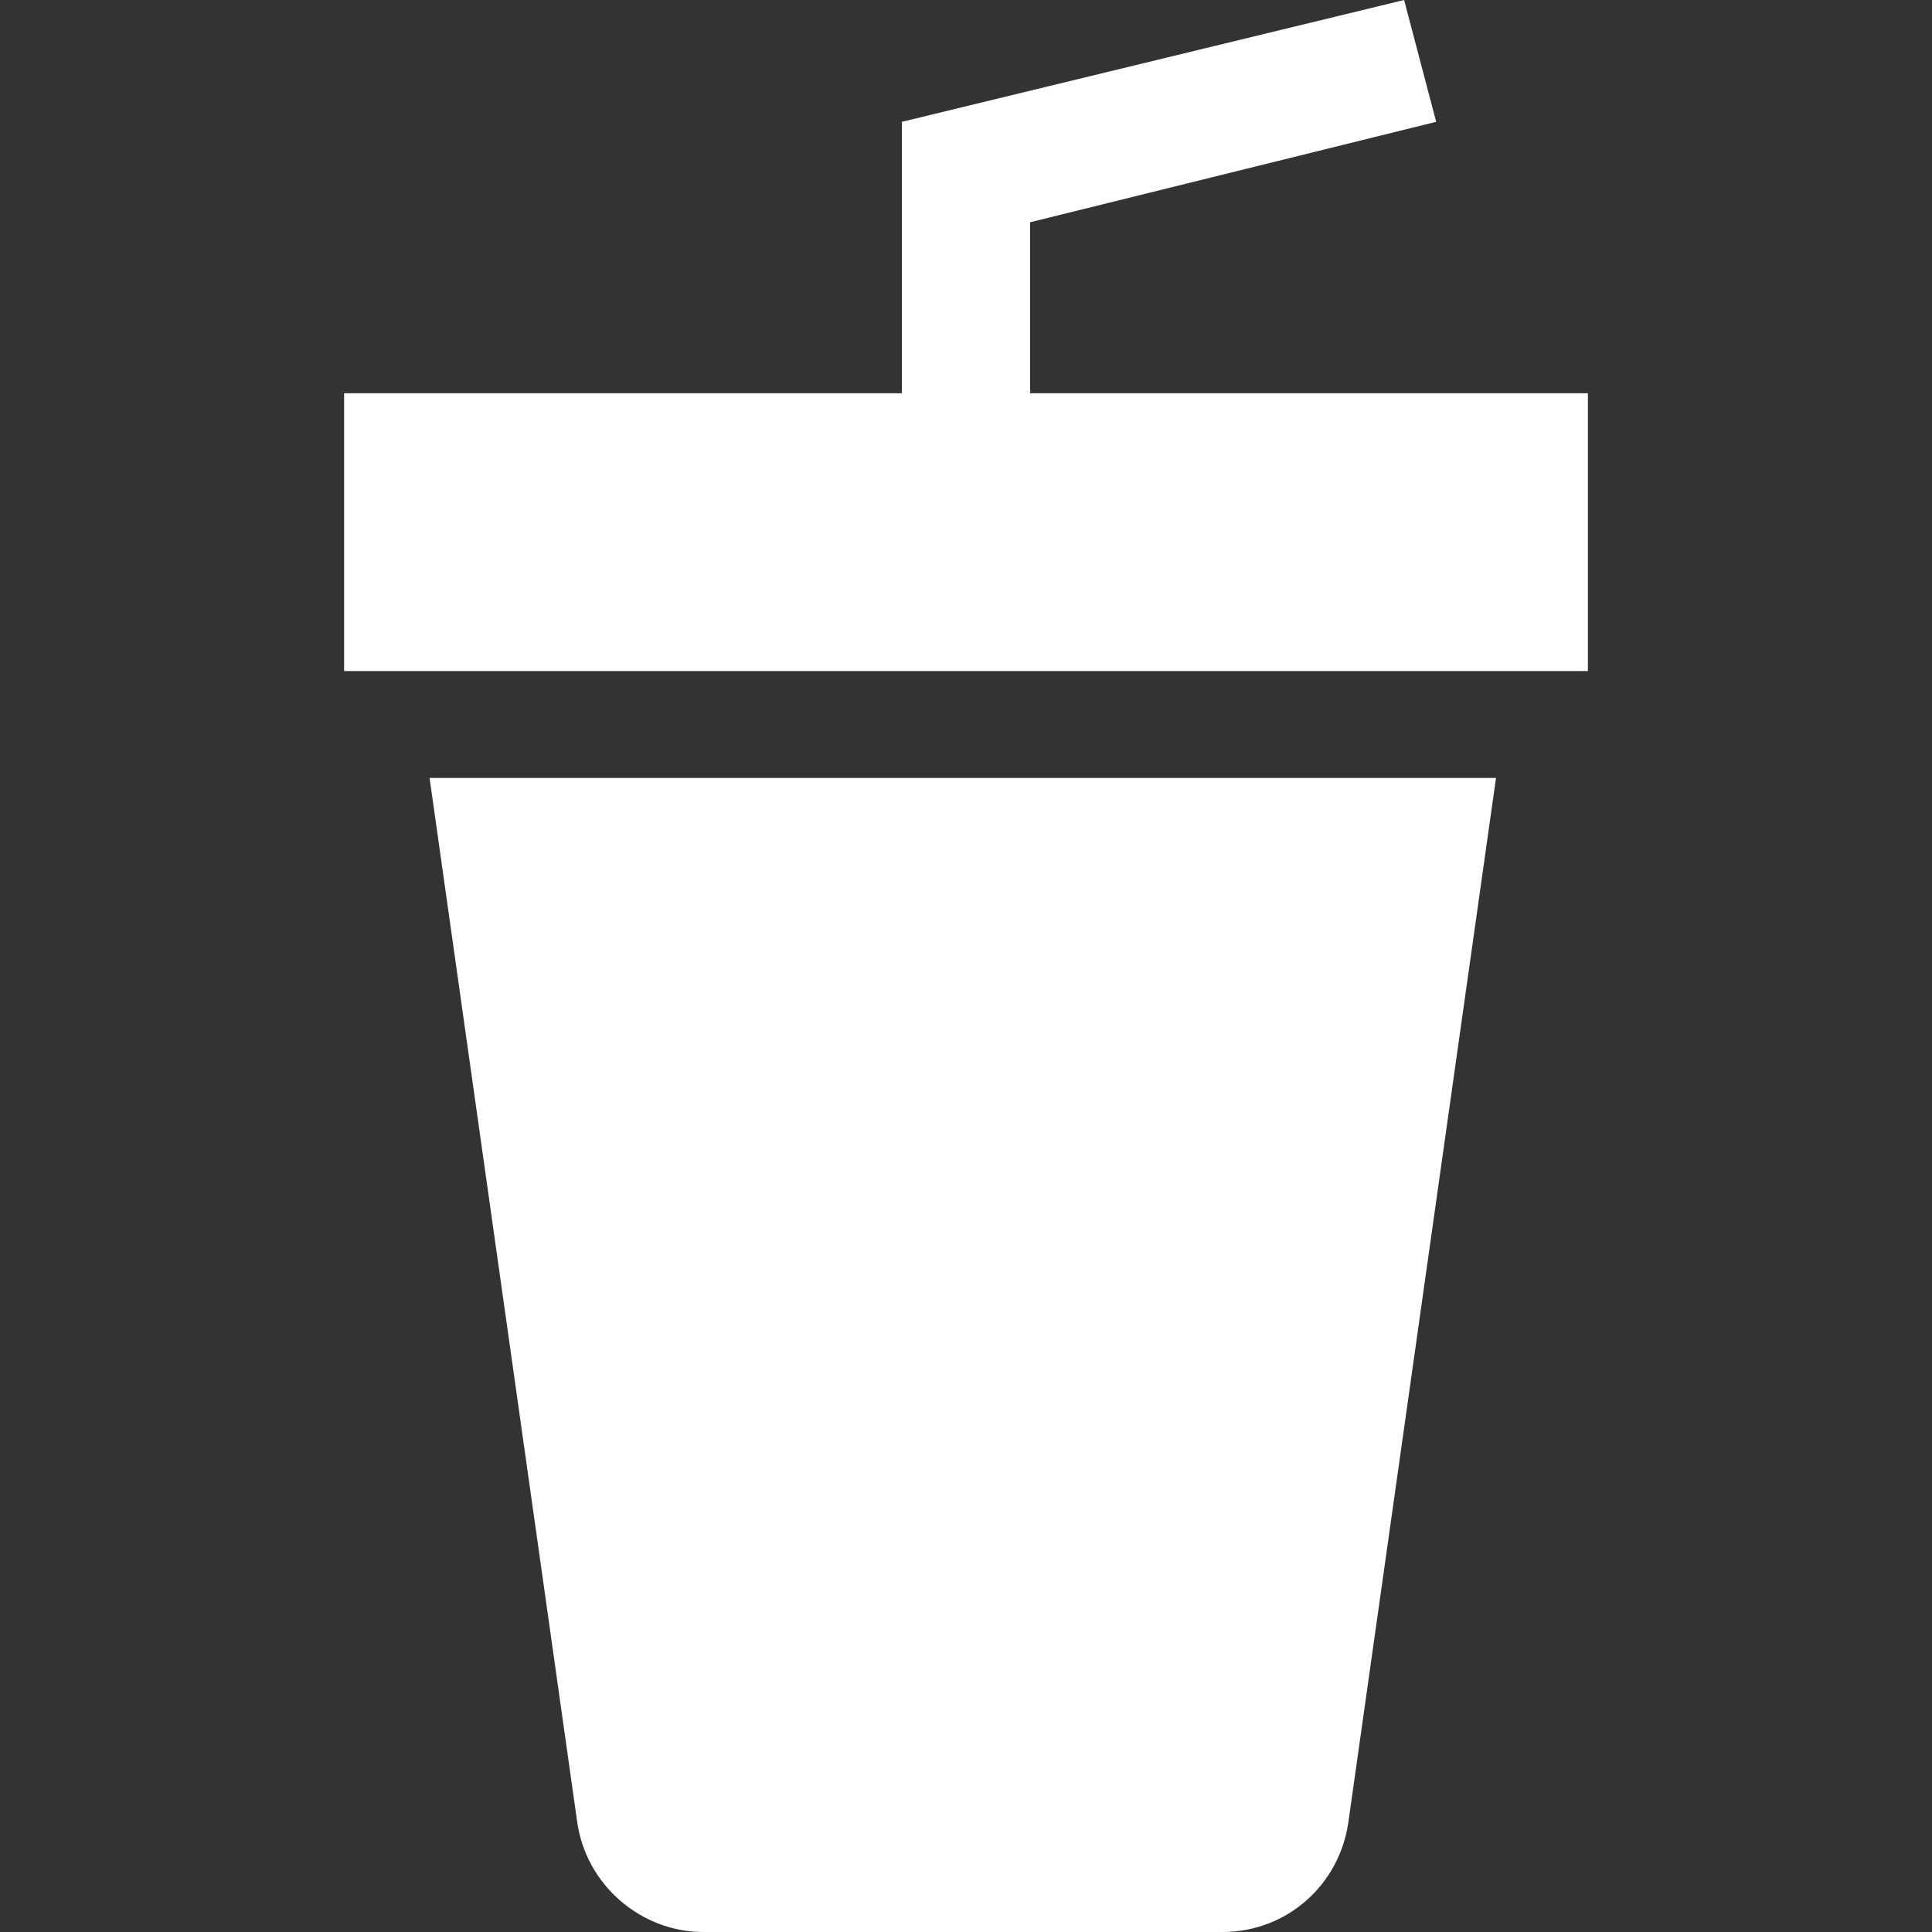 <svg xmlns="http://www.w3.org/2000/svg" version="1.1" xmlns:xlink="http://www.w3.org/1999/xlink" xmlns:svgjs="http://svgjs.com/svgjs" width="512" height="512" x="0" y="0" viewBox="0 0 462.848 462.848" style="enable-background:new 0 0 512 512" xml:space="preserve" class=""><rect x="0" y="0" width="462.848" height="462.848" fill="#333333" stroke="none"/><g><path d="M246.784 94.208v-40.96l97.28-24.064L336.384 0l-120.32 29.184v65.024H82.432v66.56h297.984v-66.56zM102.912 186.368l35.328 249.856c2.048 15.36 15.36 26.624 30.208 26.624h124.416c15.36 0 28.16-11.264 30.208-26.624L358.4 186.368H102.912z" fill="#ffffff" data-original="#000000" class=""></path></g></svg>